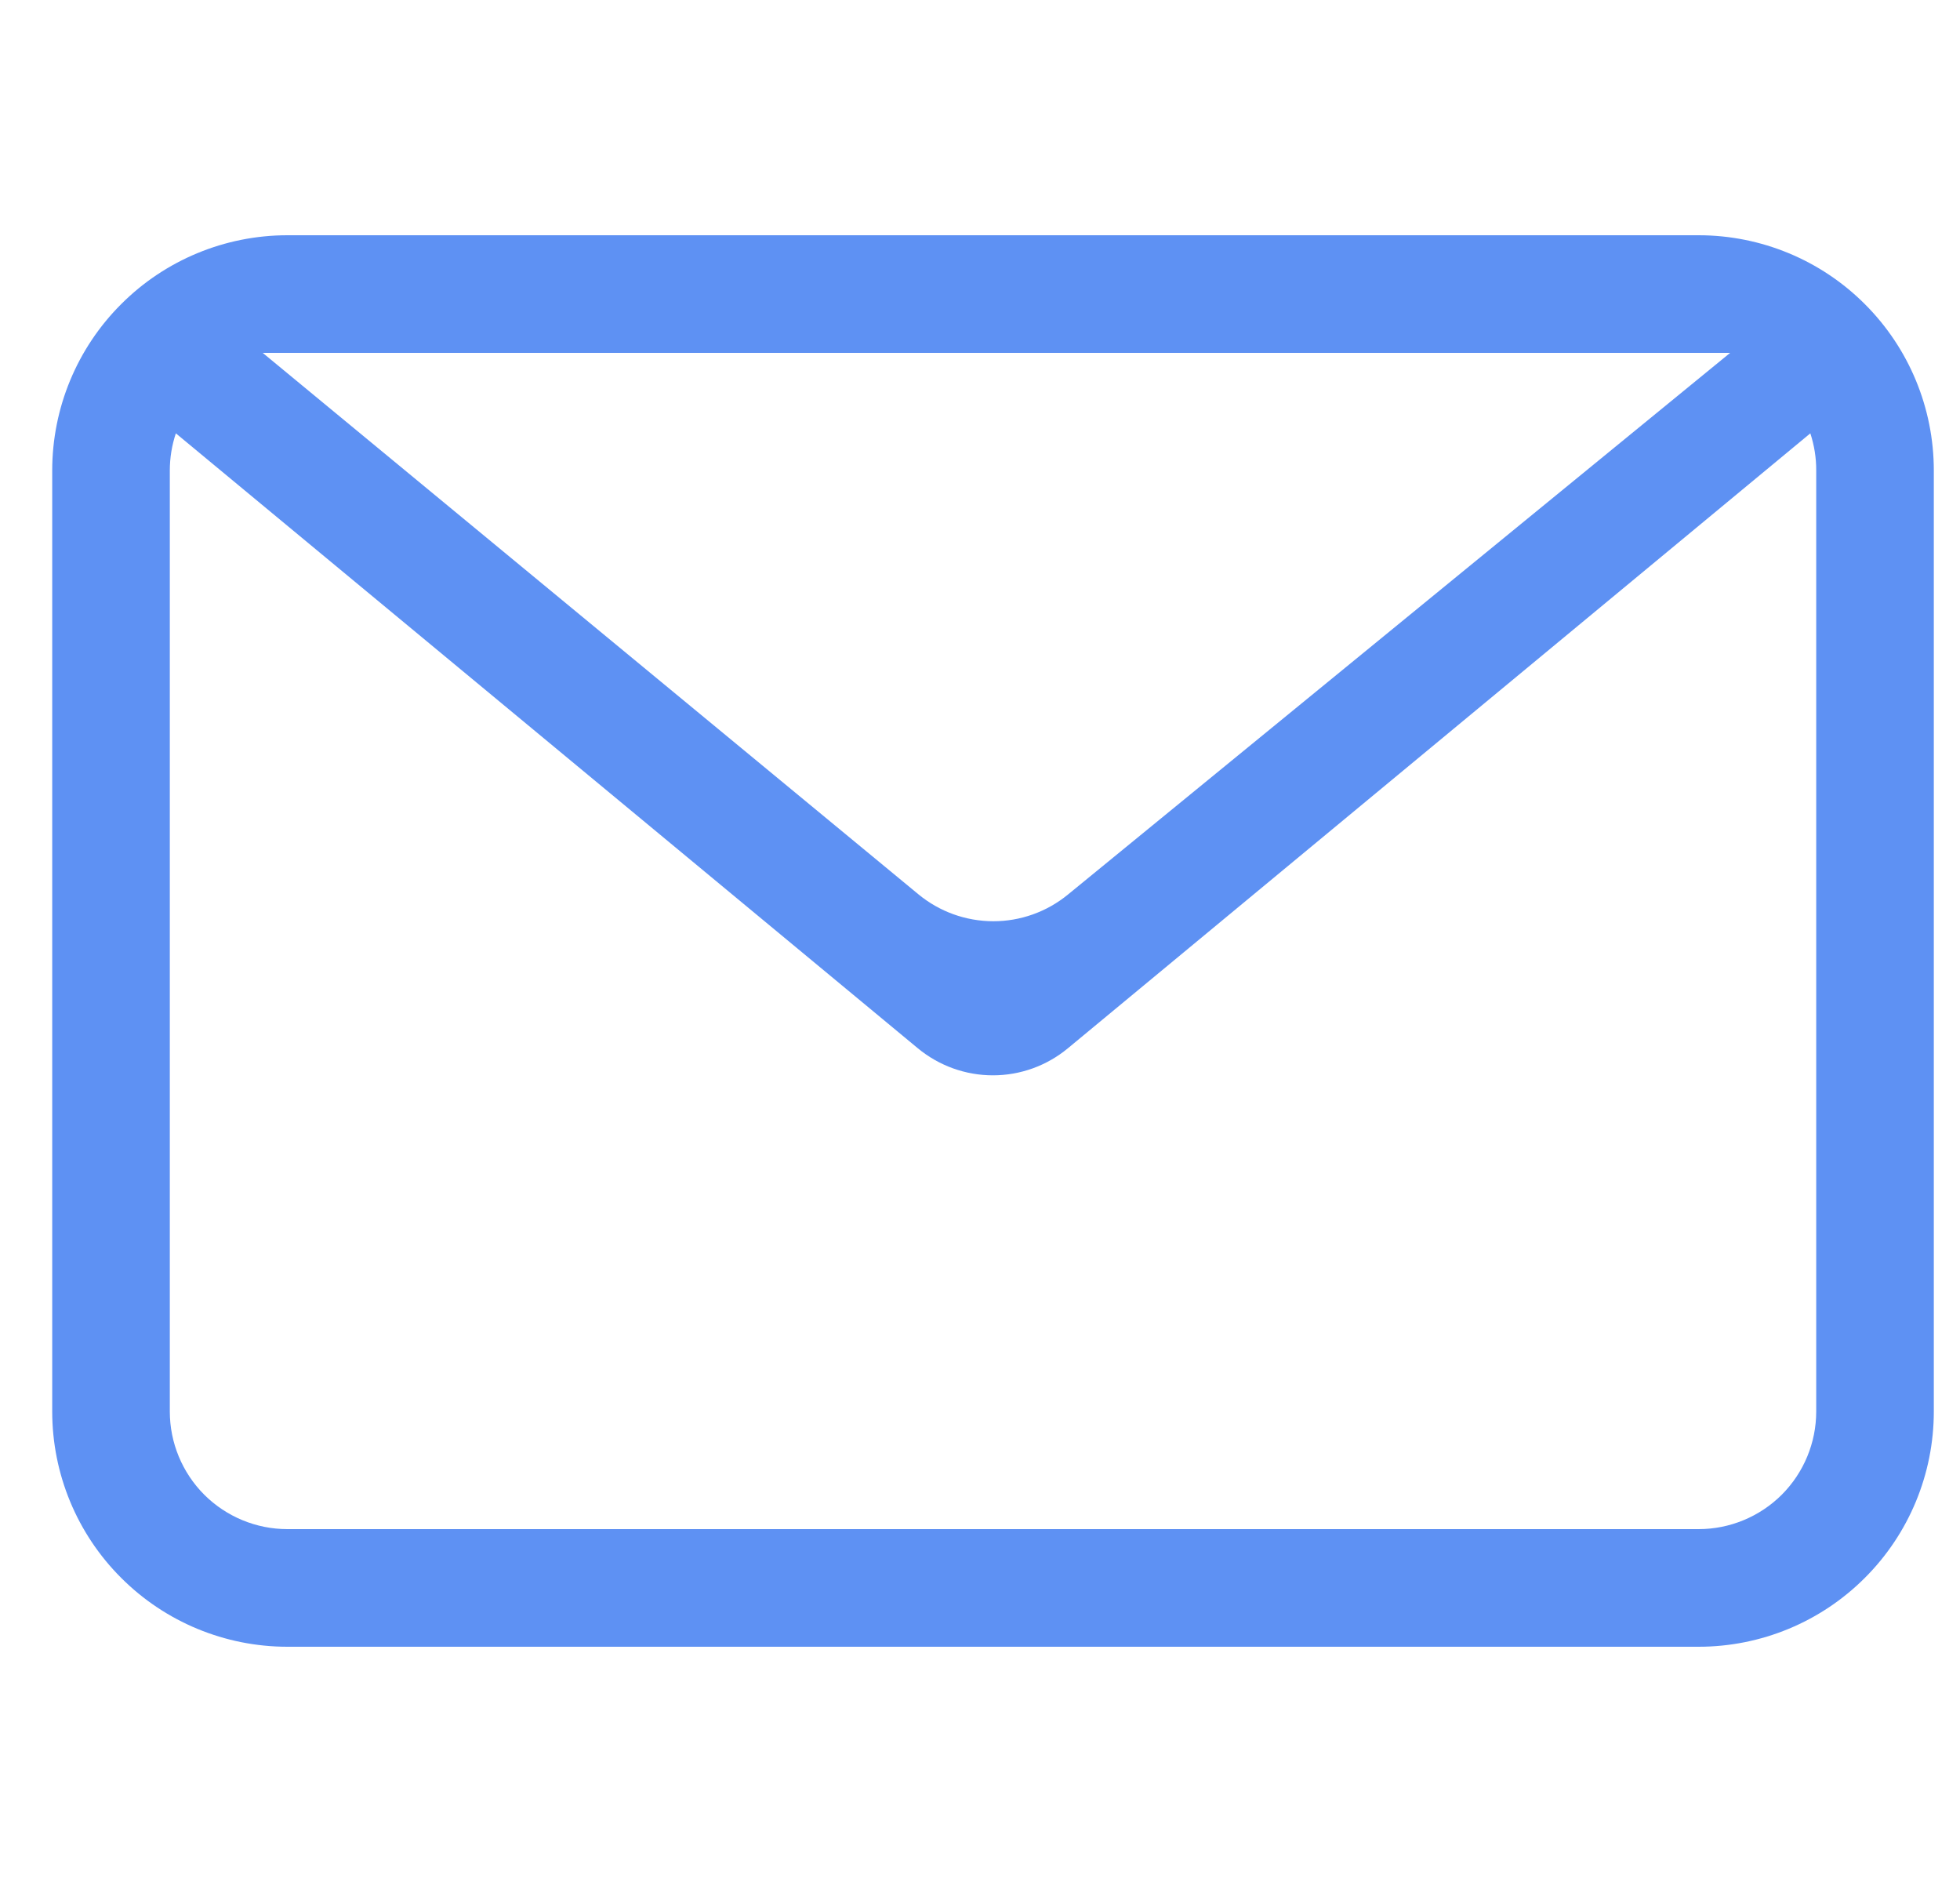 <svg width="25" height="24" viewBox="0 0 25 24" fill="none" xmlns="http://www.w3.org/2000/svg">
<g clip-path="url(#clip0_201_5769)">
<path fill-rule="evenodd" clip-rule="evenodd" d="M23.091 5.526L13.621 13.368C13.352 13.591 13.014 13.713 12.665 13.713C12.315 13.713 11.977 13.591 11.707 13.368L2.243 5.526C2.192 5.679 2.166 5.839 2.166 6V18C2.166 18.398 2.324 18.779 2.605 19.061C2.887 19.342 3.268 19.5 3.666 19.5H21.666C22.064 19.5 22.445 19.342 22.727 19.061C23.008 18.779 23.166 18.398 23.166 18V6C23.167 5.839 23.141 5.679 23.091 5.526ZM3.666 3H21.666C22.462 3 23.225 3.316 23.787 3.879C24.35 4.441 24.666 5.204 24.666 6V18C24.666 18.796 24.35 19.559 23.787 20.121C23.225 20.684 22.462 21 21.666 21H3.666C2.87 21 2.107 20.684 1.545 20.121C0.982 19.559 0.666 18.796 0.666 18V6C0.666 5.204 0.982 4.441 1.545 3.879C2.107 3.316 2.87 3 3.666 3ZM3.351 4.5L11.715 11.405C11.983 11.626 12.319 11.747 12.667 11.748C13.014 11.749 13.351 11.629 13.62 11.409L22.068 4.5H3.351Z" fill="#5E91F3"/>
</g>
<defs>
<clipPath id="clip0_201_5769">
<rect width="24" height="24" fill="white" transform="translate(0.666)"/>
</clipPath>
</defs>
</svg>
